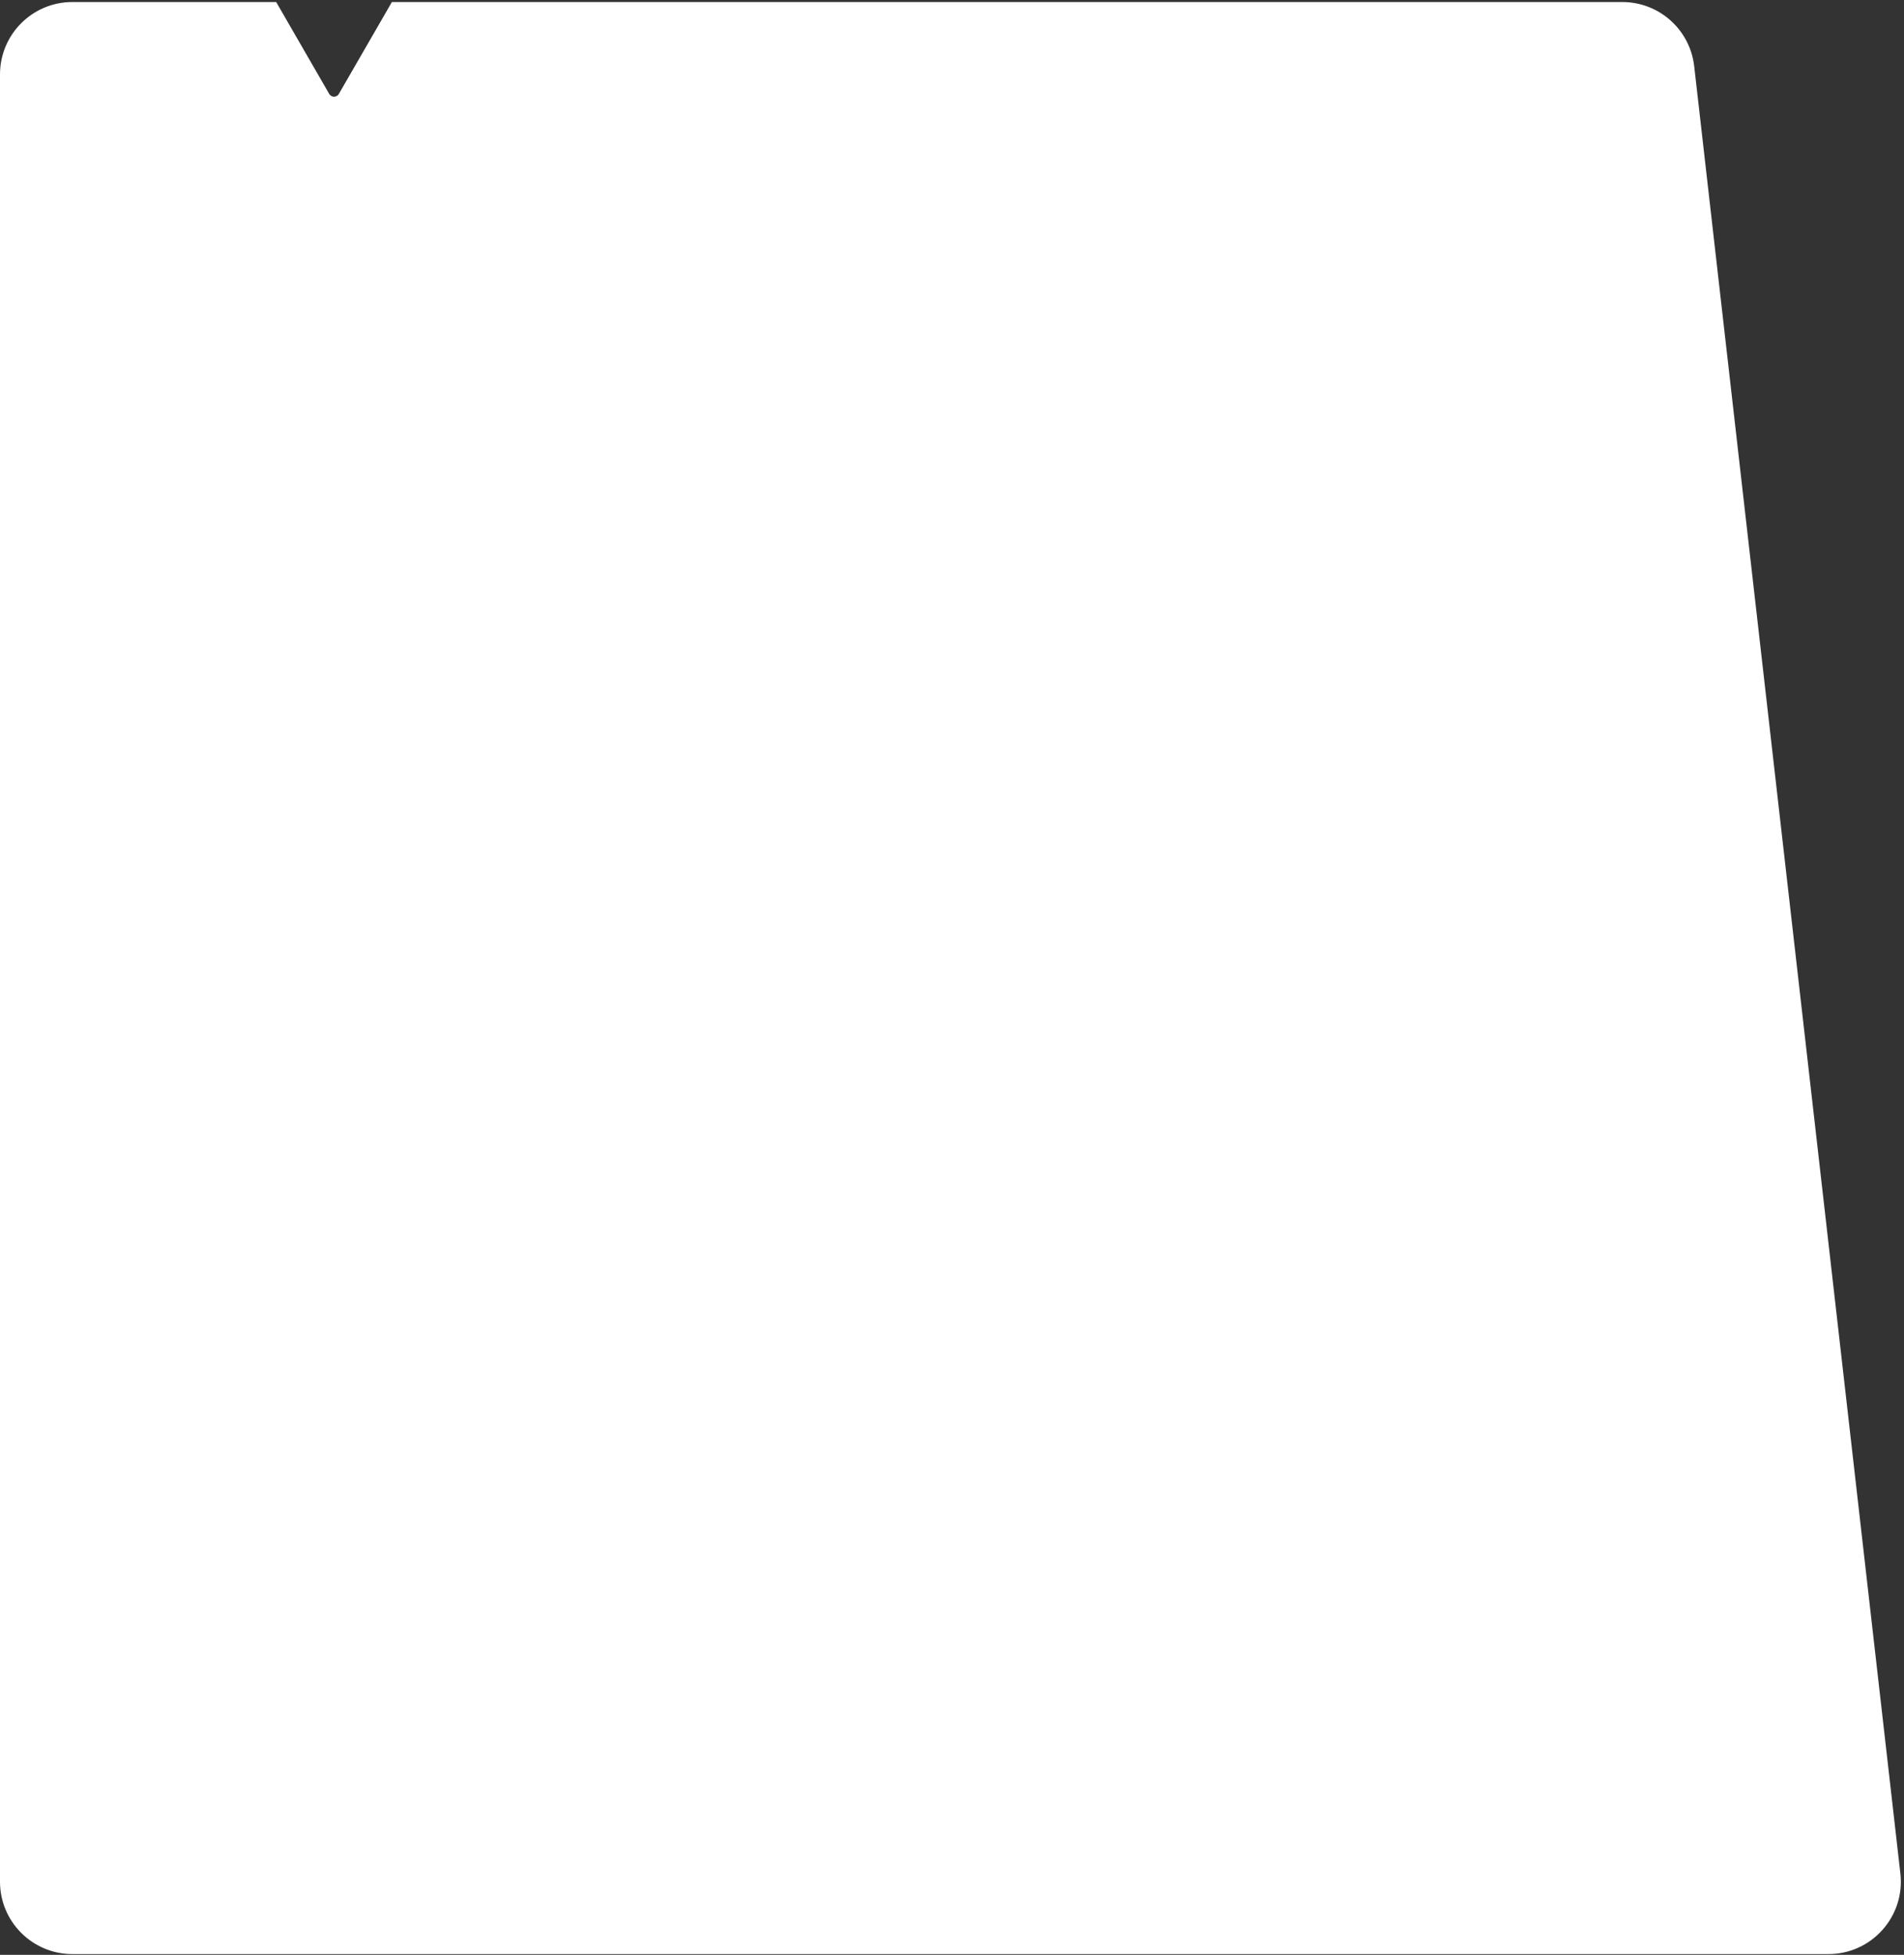 <?xml version="1.0" encoding="UTF-8"?> <svg xmlns="http://www.w3.org/2000/svg" width="342" height="351" viewBox="0 0 342 351" fill="none"><rect x="0" y="0" width="342" height="351" fill="#333333" stroke="none"/> <path fill-rule="evenodd" clip-rule="evenodd" d="M59.134 16.863C59.519 17.53 60.481 17.53 60.866 16.863L70.392 0.363H291.399C298.009 0.363 303.566 5.322 304.315 11.889L341.348 336.389C342.228 344.103 336.196 350.863 328.432 350.863H13C5.82 350.863 0 345.043 0 337.863V13.363C0 6.184 5.82 0.363 13 0.363H49.608L59.134 16.863Z" fill="white"></path> </svg> 